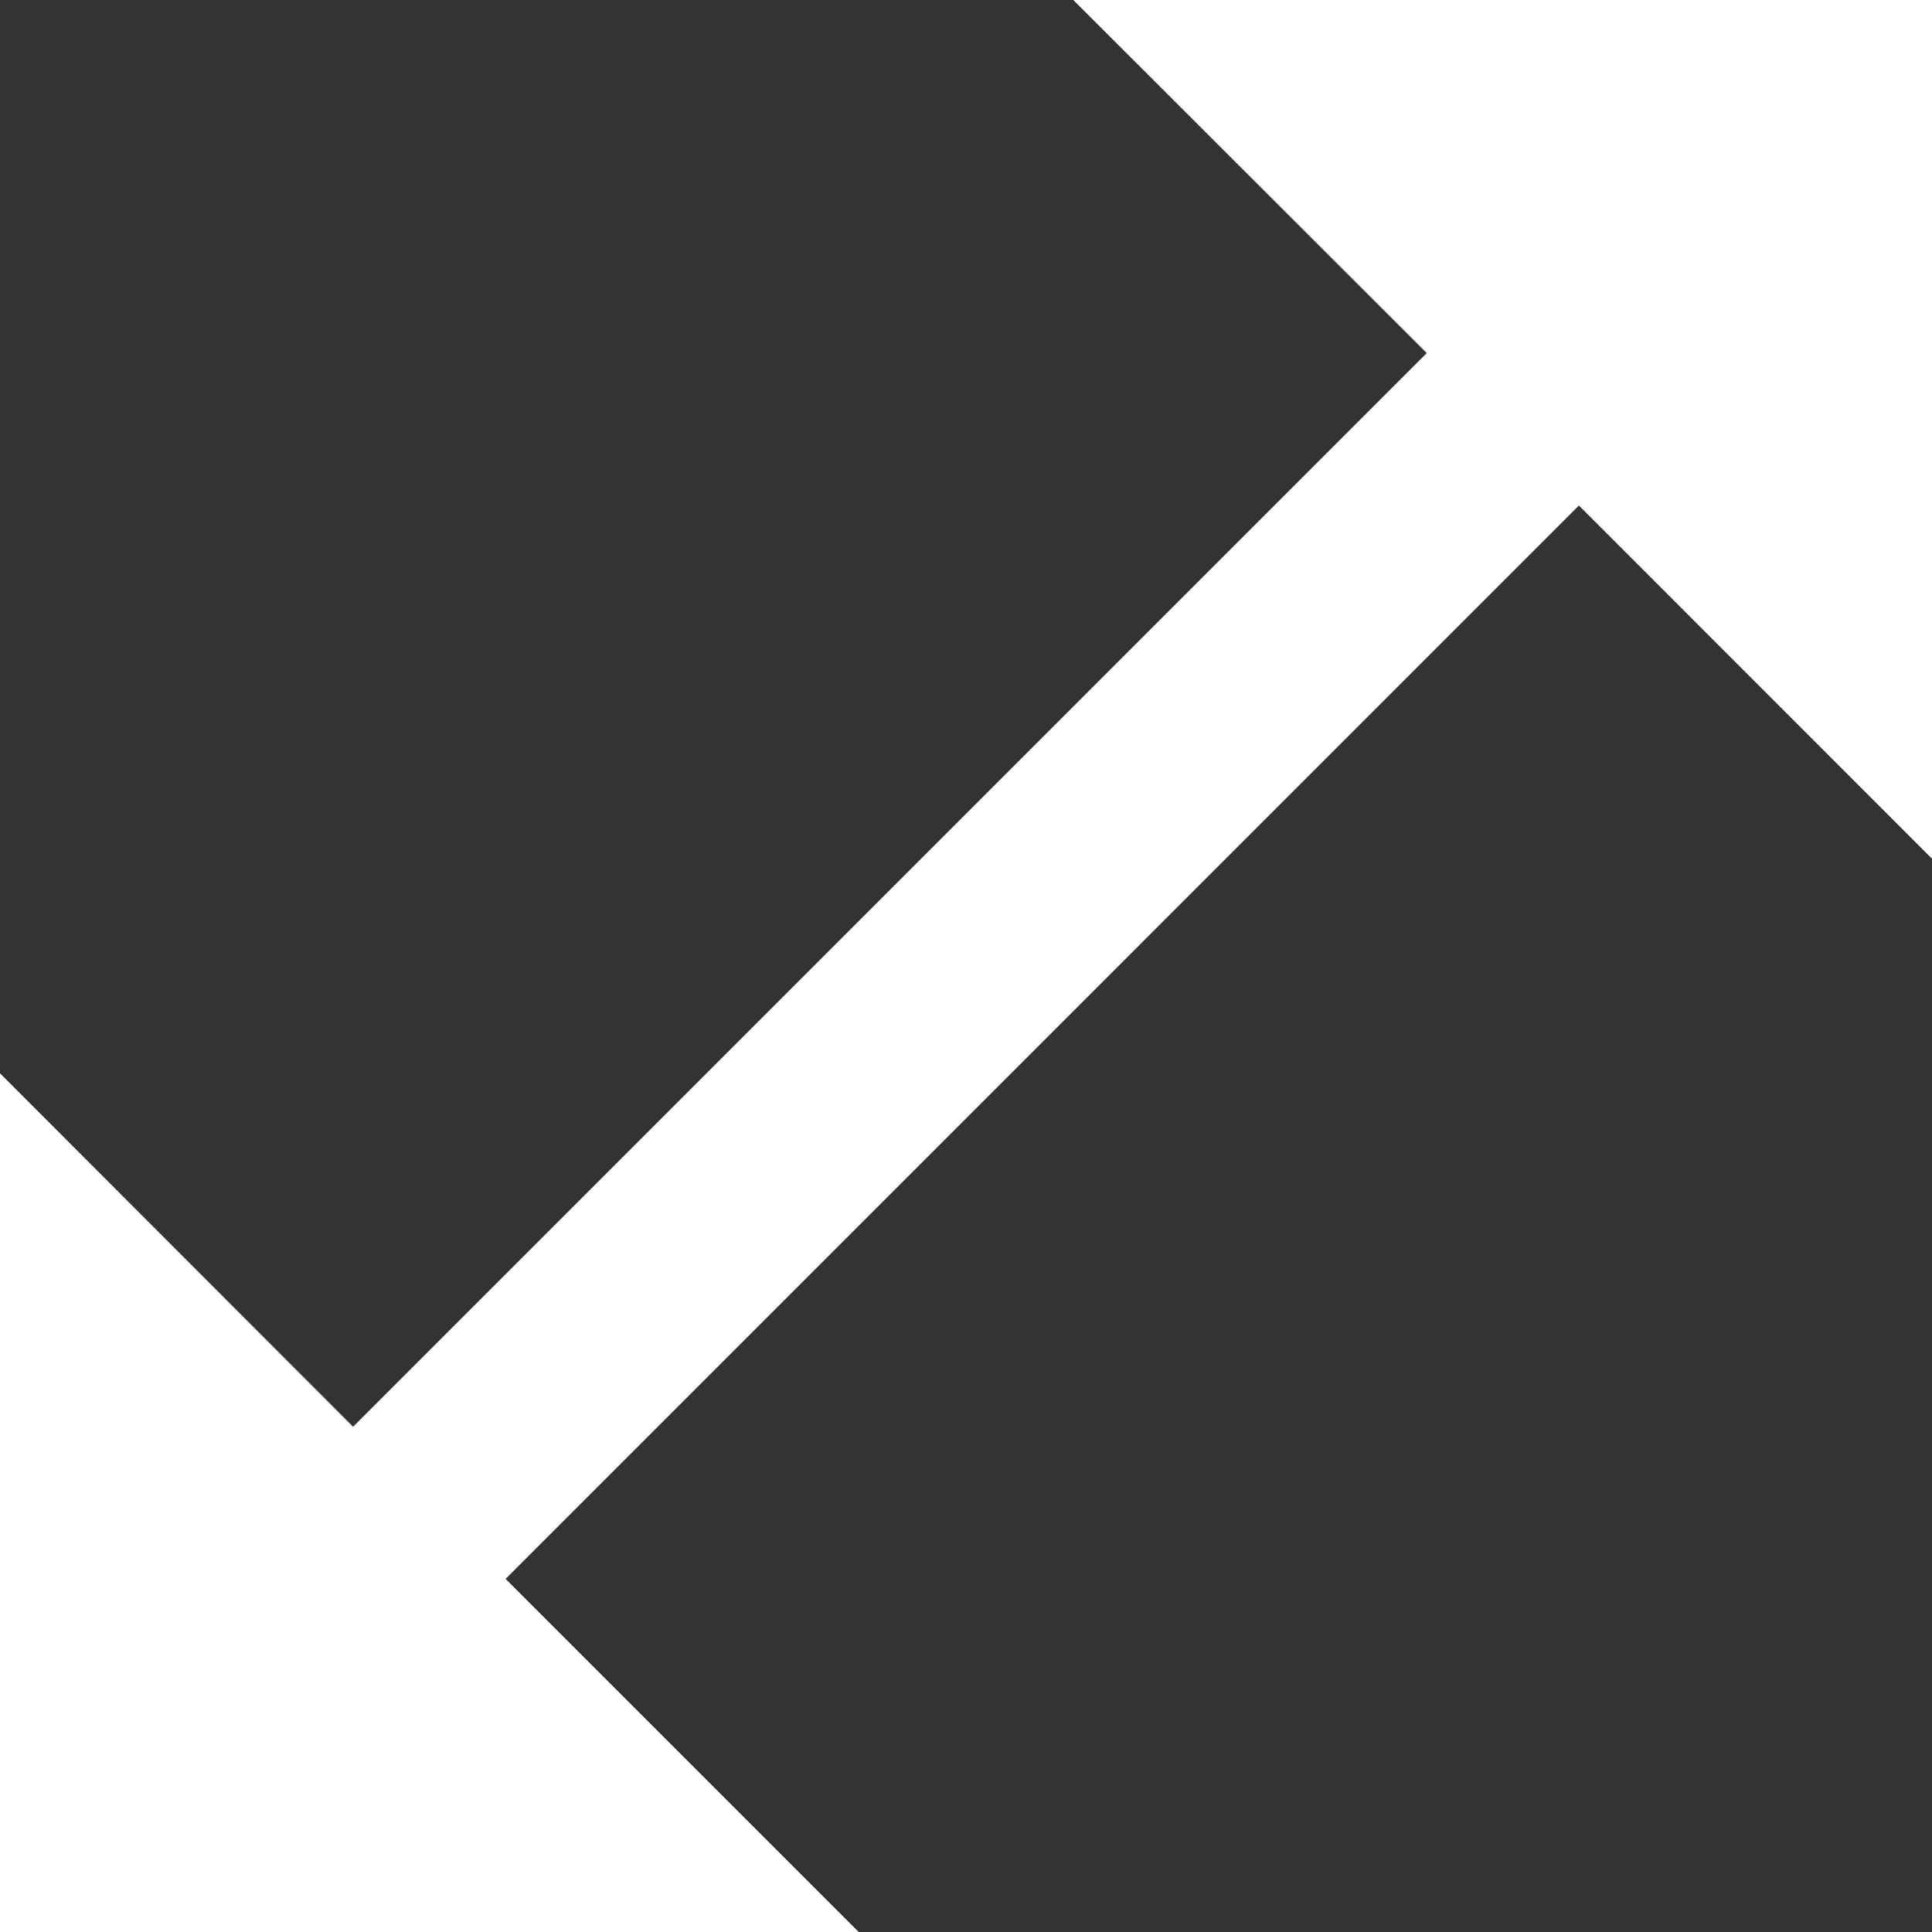 <svg xmlns="http://www.w3.org/2000/svg" width="22.614" height="22.614" viewBox="0 0 22.614 22.614">
  <rect x="0" y="0" width="22.614" height="22.614" fill="#333333" stroke="none"/>
  <path id="Icon_material-sharp-open-in-full" data-name="Icon material-sharp-open-in-full" d="M27.114,14.551V4.5H17.063L21.2,8.633,8.633,21.2,4.5,17.063V27.114H14.551l-4.133-4.133L22.981,10.417Z" transform="translate(-4.5 -4.5)" fill="#fff"/>
</svg>
